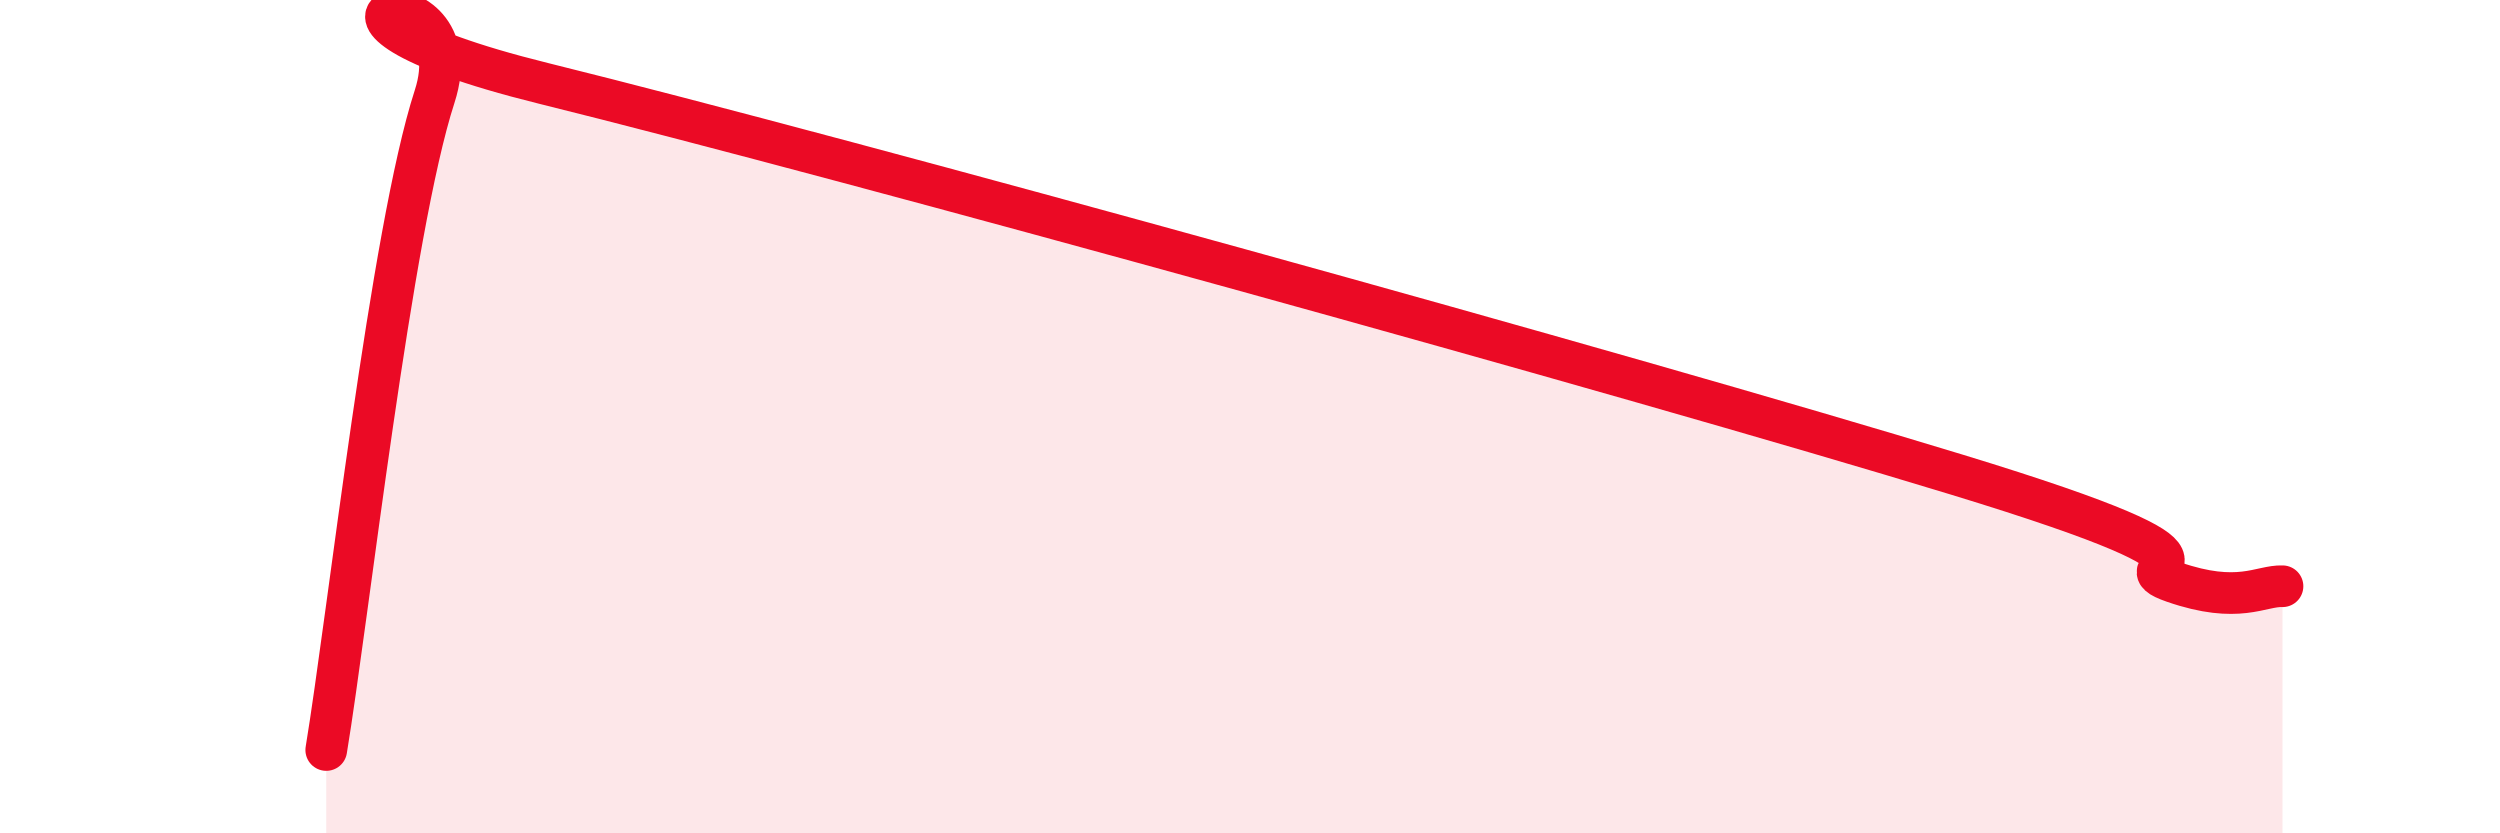 
    <svg width="60" height="20" viewBox="0 0 60 20" xmlns="http://www.w3.org/2000/svg">
      <path
        d="M 7.83,18 C 8.35,14.86 9.39,5.52 10.43,2.32 C 11.47,-0.88 5.73,0.19 13.04,2 C 20.35,3.81 39.13,9 46.96,11.39 C 54.79,13.78 50.61,13.43 52.17,13.97 C 53.73,14.51 54.26,14.05 54.78,14.07L54.78 20L7.83 20Z"
        fill="#EB0A25"
        opacity="0.1"
        stroke-linecap="round"
        stroke-linejoin="round"
      />
      <path
        d="M 7.83,18 C 8.35,14.86 9.39,5.52 10.43,2.32 C 11.47,-0.88 5.73,0.19 13.04,2 C 20.35,3.81 39.13,9 46.96,11.39 C 54.79,13.78 50.61,13.43 52.17,13.97 C 53.73,14.51 54.26,14.05 54.78,14.07"
        stroke="#EB0A25"
        stroke-width="1"
        fill="none"
        stroke-linecap="round"
        stroke-linejoin="round"
      />
    </svg>
  
